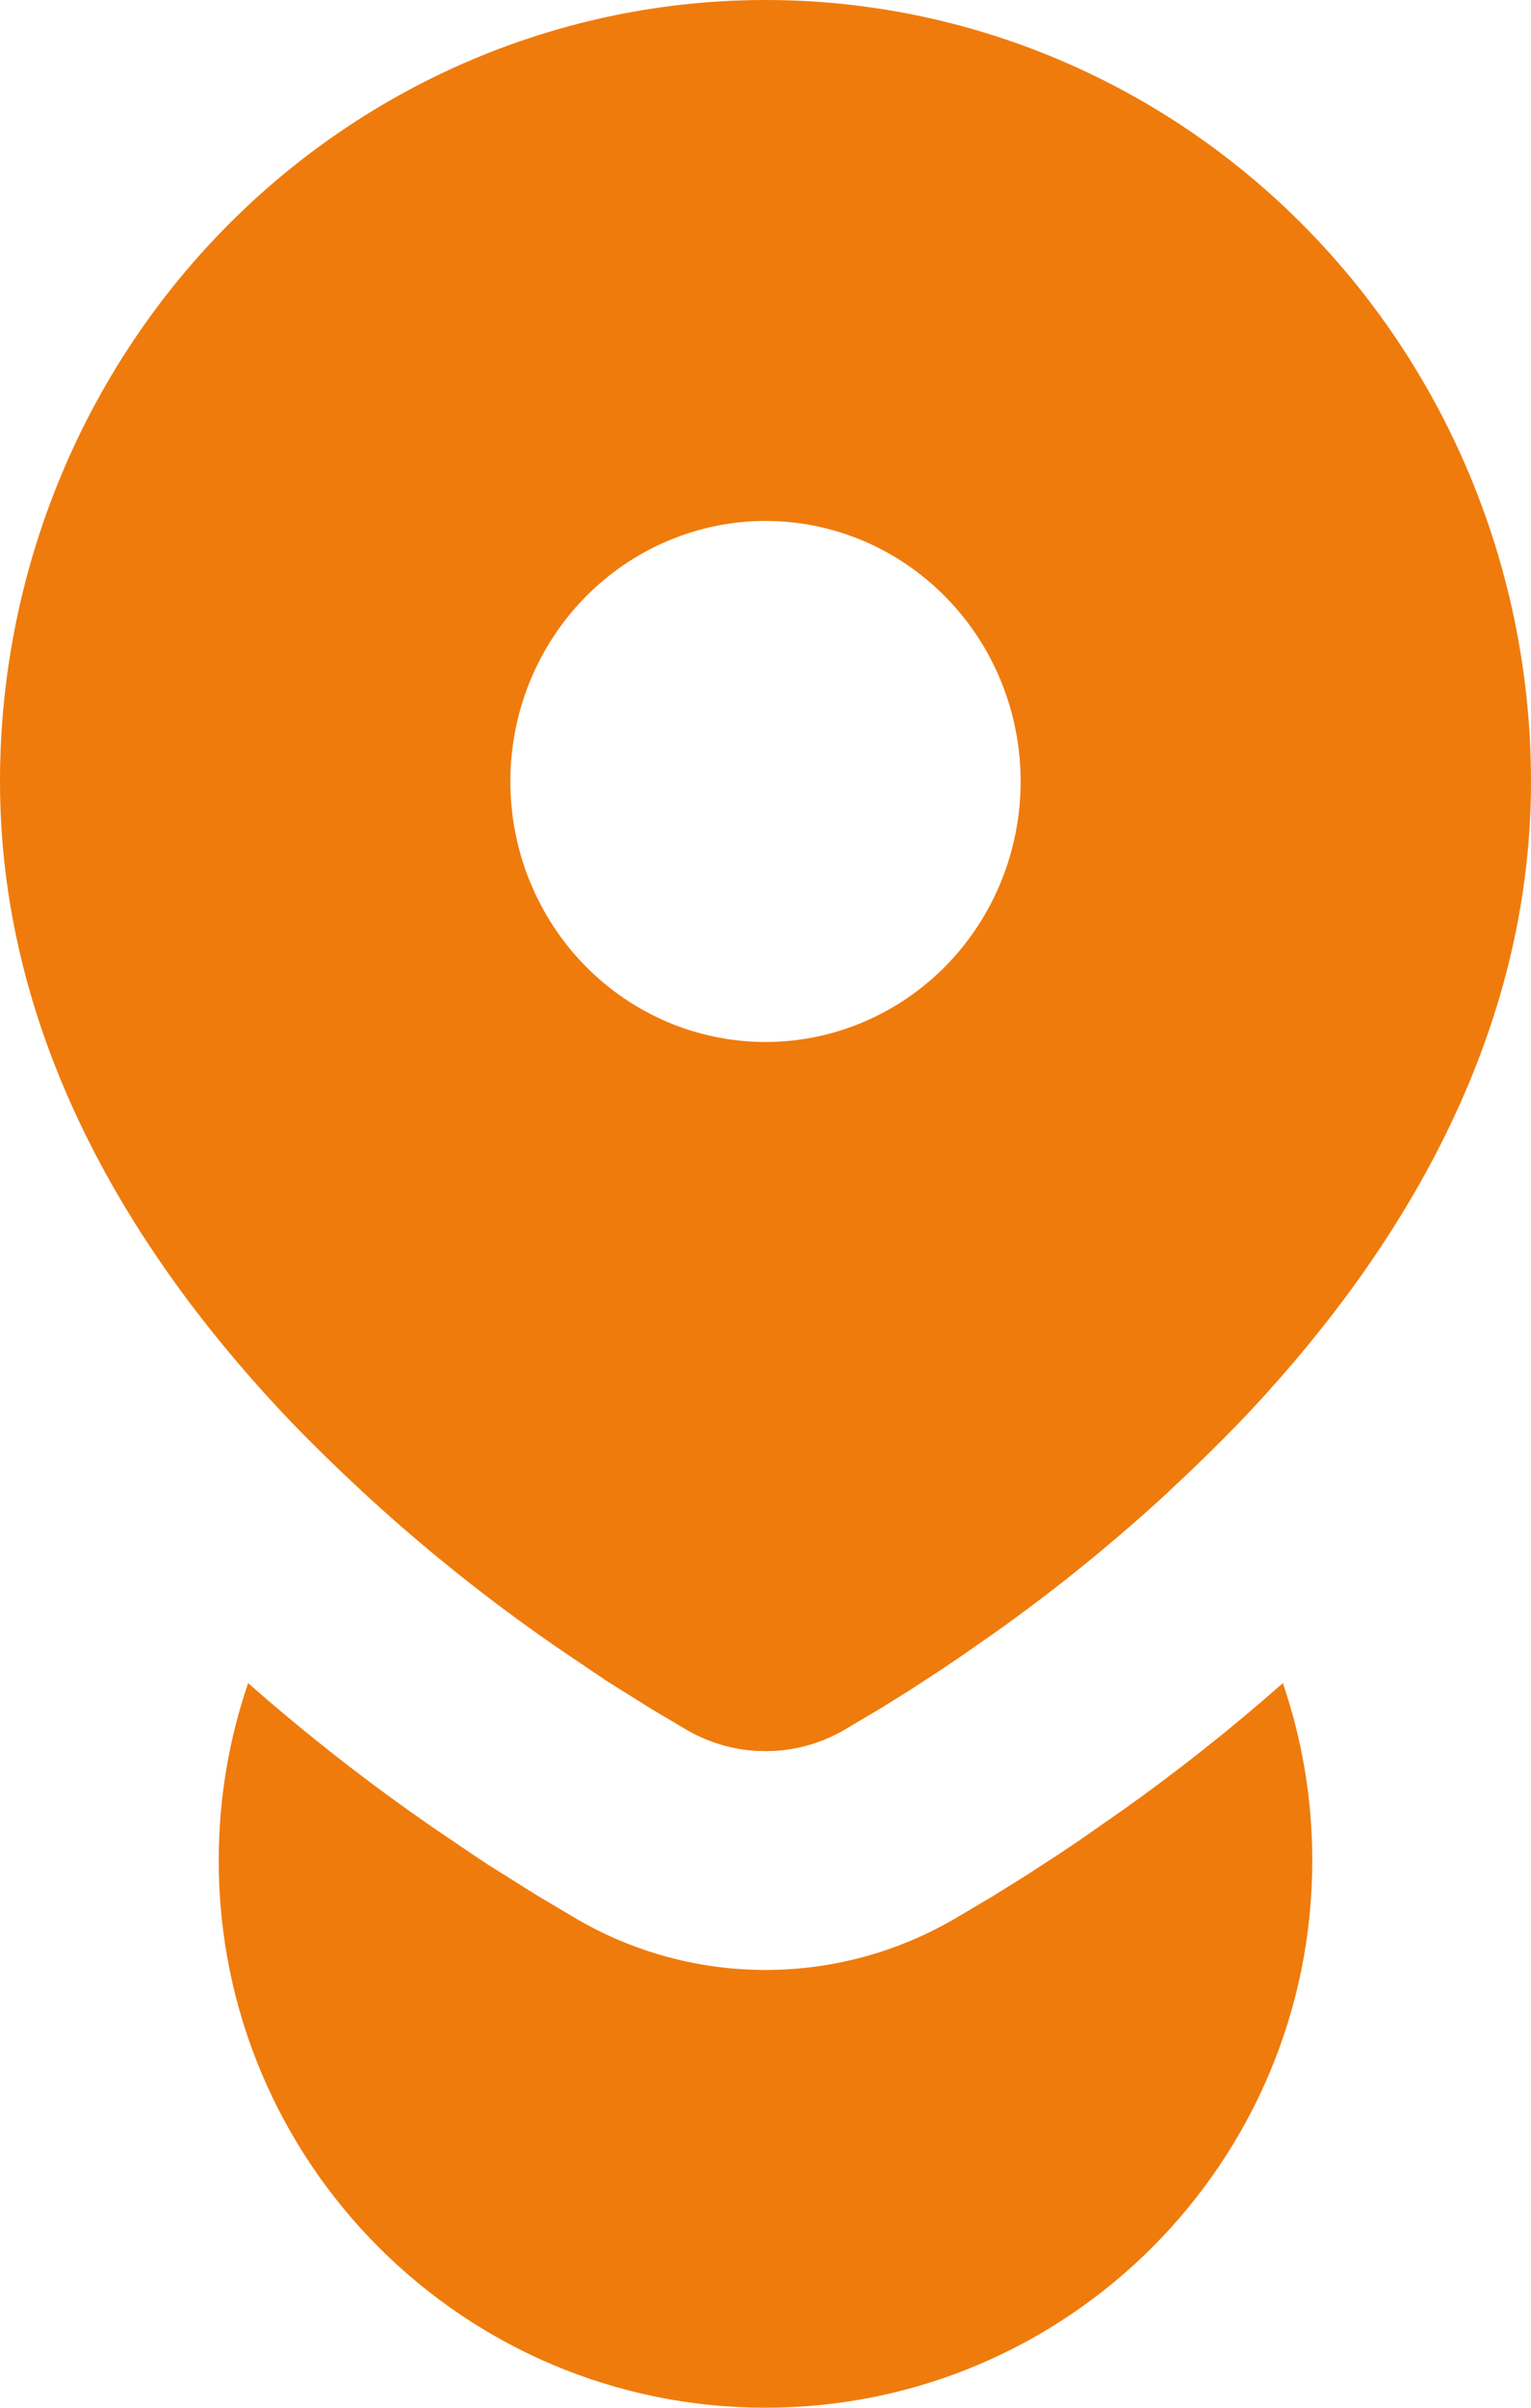 <?xml version="1.0" encoding="UTF-8"?> <svg xmlns="http://www.w3.org/2000/svg" width="14" height="22" viewBox="0 0 14 22" fill="none"> <path fill-rule="evenodd" clip-rule="evenodd" d="M2.269 15.379C2.095 15.887 2 16.433 2 17C2 19.761 4.239 22 7 22C9.761 22 12 19.761 12 17C12 16.433 11.905 15.887 11.731 15.379C11.256 15.798 10.759 16.191 10.242 16.557L10.234 16.562L9.887 16.804L9.705 16.927L9.379 17.139L9.083 17.323L8.734 17.53L8.725 17.535C8.202 17.839 7.607 18 7 18C6.393 18 5.798 17.839 5.275 17.535L5.267 17.53L4.913 17.32L4.466 17.04L4.287 16.921L3.953 16.694L3.946 16.689C3.362 16.286 2.802 15.848 2.269 15.379ZM3.311 13.625C3.868 14.14 4.46 14.614 5.083 15.044L5.402 15.26L5.551 15.36L5.955 15.613L6.279 15.805C6.499 15.933 6.747 16 7 16C7.253 16 7.501 15.933 7.721 15.805L8.045 15.613L8.306 15.451L8.599 15.26L8.755 15.155L9.086 14.925C9.648 14.527 10.183 14.093 10.69 13.626C9.776 12.627 8.461 12 7 12C5.539 12 4.225 12.626 3.311 13.625Z" fill="#EF7B0C"></path> <path d="M7 0C8.857 0 10.637 0.752 11.95 2.091C13.262 3.431 14 5.247 14 7.141C14 9.58 12.696 11.576 11.323 13.008C10.636 13.715 9.888 14.357 9.086 14.925L8.755 15.155L8.599 15.26L8.306 15.451L8.045 15.613L7.721 15.805C7.501 15.933 7.253 16 7 16C6.747 16 6.499 15.933 6.279 15.805L5.955 15.613L5.551 15.36L5.402 15.26L5.083 15.044C4.218 14.447 3.412 13.765 2.677 13.008C1.304 11.575 0 9.58 0 7.141C0 5.247 0.737 3.431 2.05 2.091C3.363 0.752 5.143 0 7 0ZM7 4.76C6.694 4.76 6.39 4.822 6.107 4.942C5.824 5.061 5.567 5.237 5.35 5.458C5.133 5.679 4.962 5.941 4.844 6.23C4.727 6.519 4.667 6.828 4.667 7.141C4.667 7.453 4.727 7.763 4.844 8.051C4.962 8.34 5.133 8.603 5.35 8.824C5.567 9.045 5.824 9.22 6.107 9.34C6.39 9.459 6.694 9.521 7 9.521C7.619 9.521 8.212 9.27 8.65 8.824C9.088 8.377 9.333 7.772 9.333 7.141C9.333 6.509 9.088 5.904 8.65 5.458C8.212 5.011 7.619 4.76 7 4.76Z" fill="#EF7B0C"></path> </svg> 